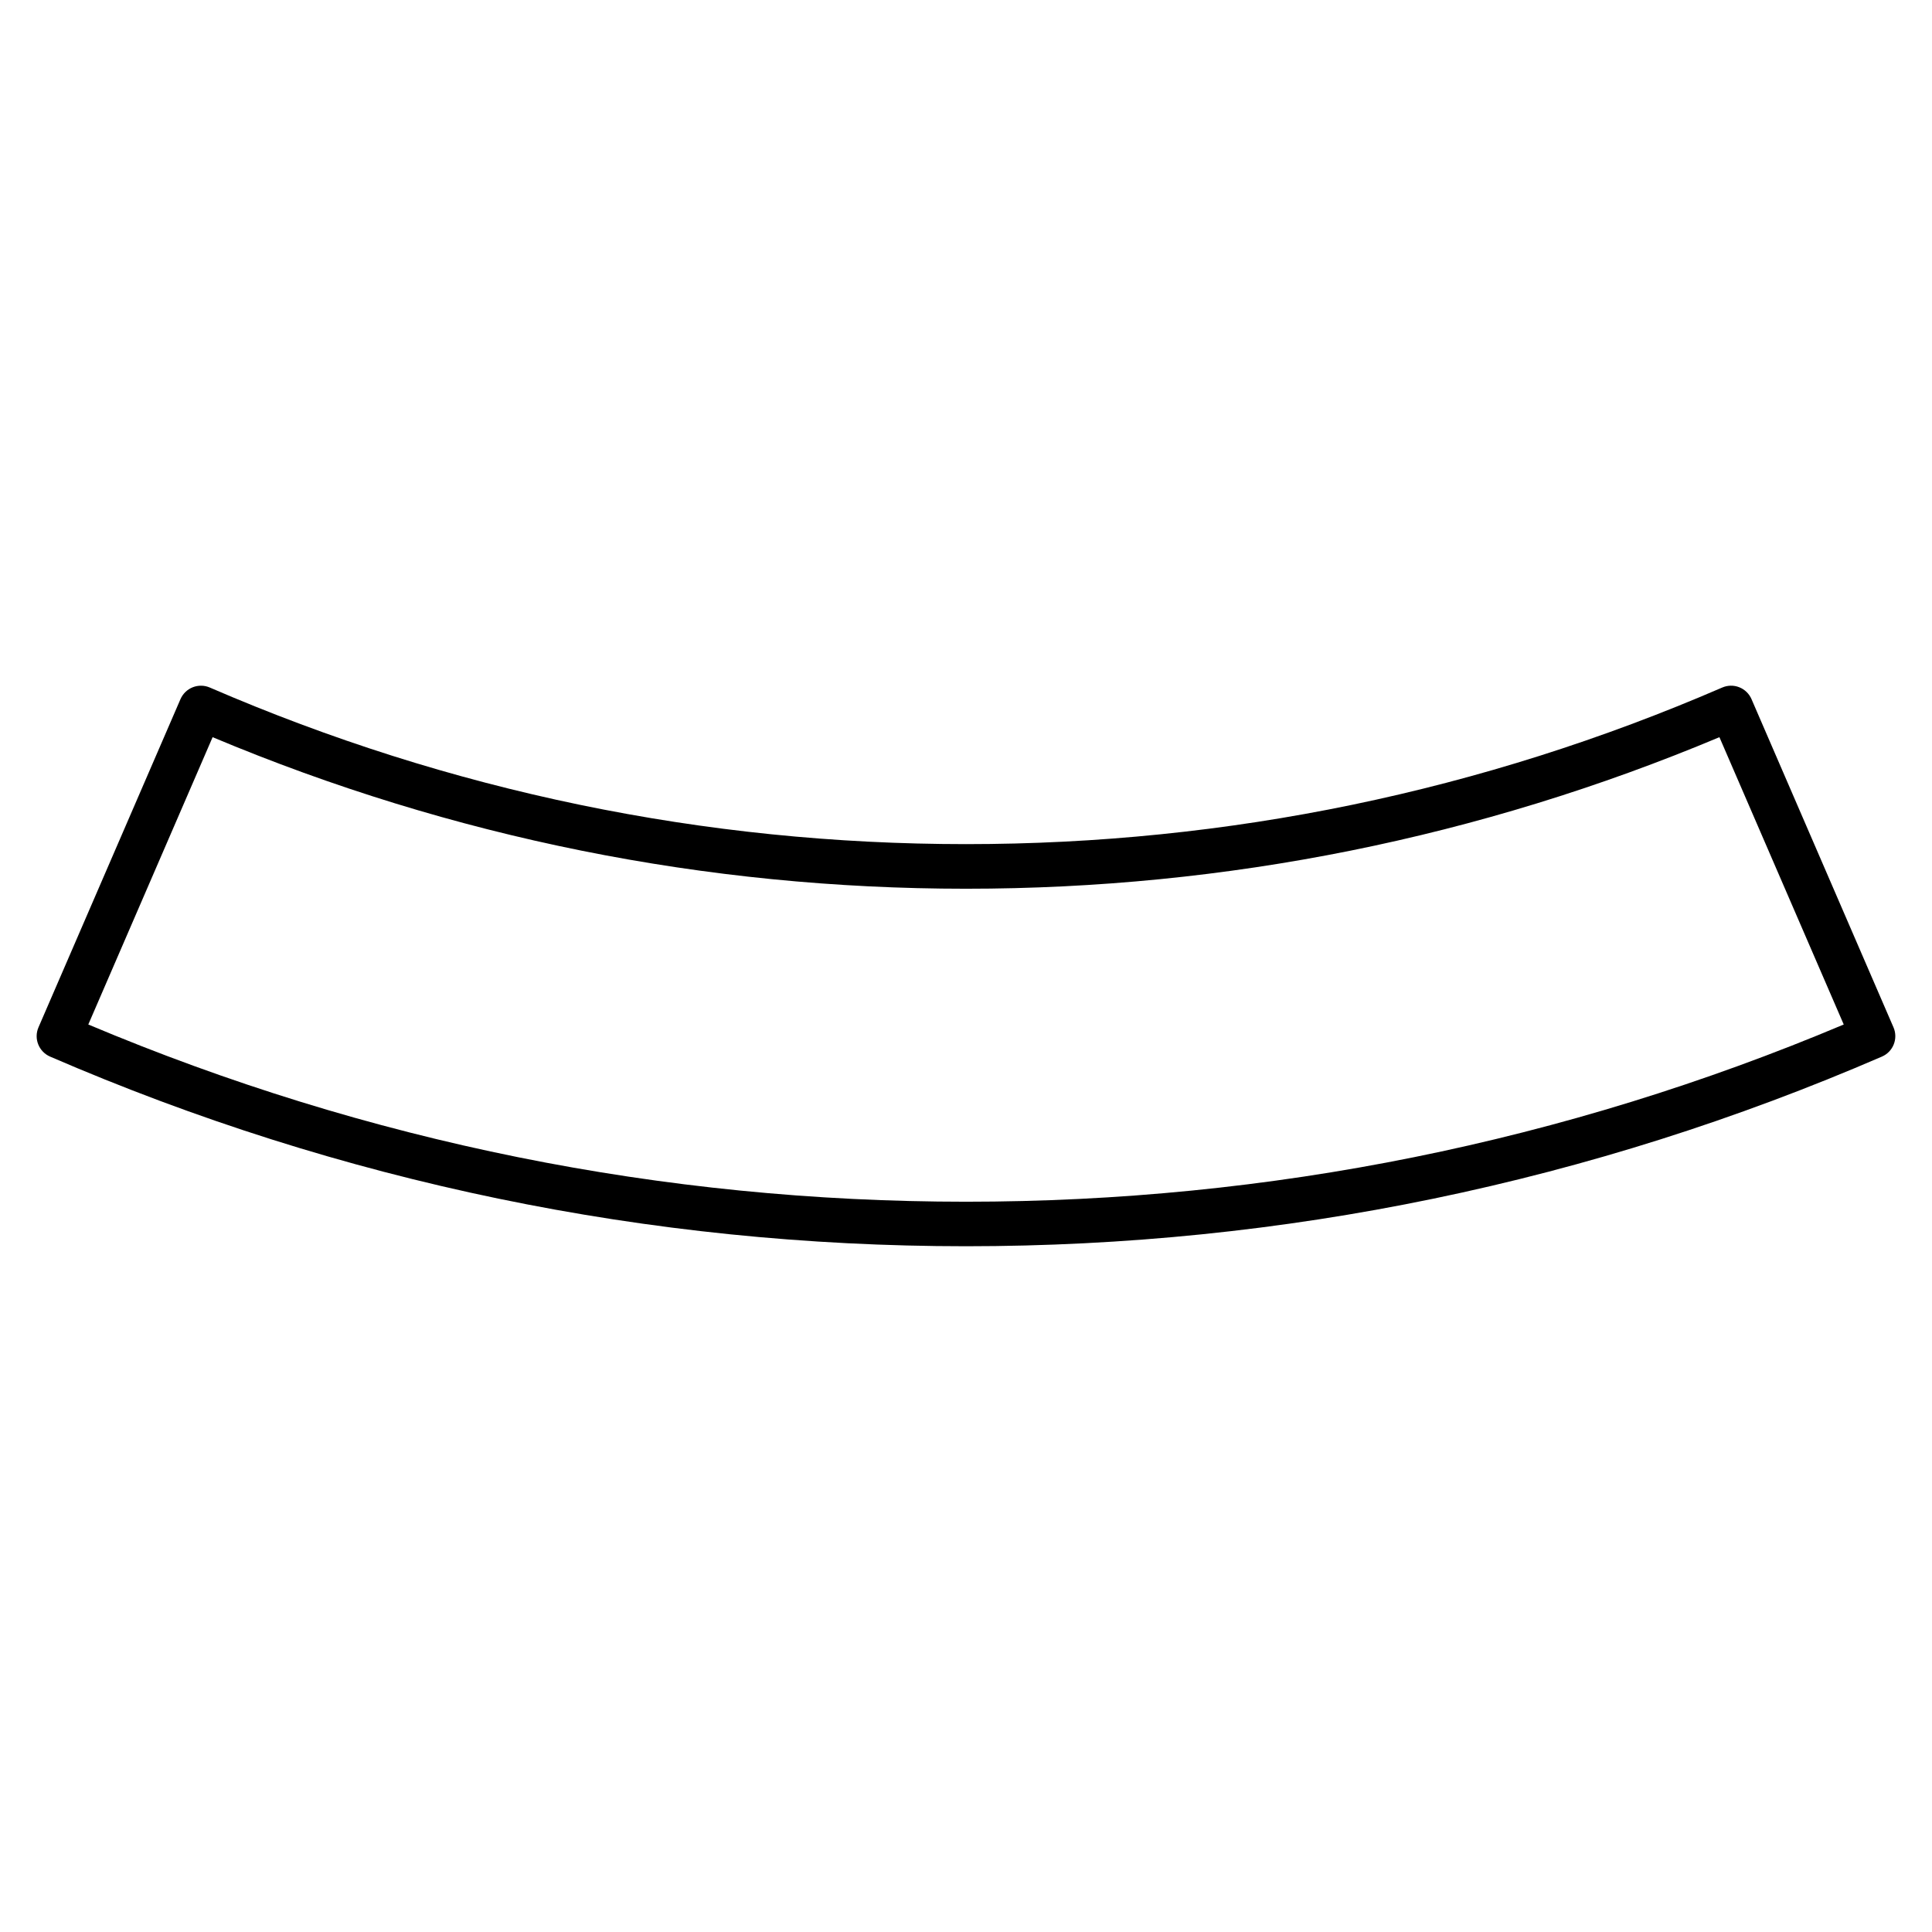 <?xml version="1.0" encoding="UTF-8"?>
<!-- Uploaded to: SVG Repo, www.svgrepo.com, Generator: SVG Repo Mixer Tools -->
<svg fill="#000000" width="800px" height="800px" version="1.1" viewBox="144 144 512 512" xmlns="http://www.w3.org/2000/svg">
 <path d="m645.79 416.25-37.621-86.969c-0.621-1.441-1.793-2.574-3.242-3.148-1.457-0.582-3.086-0.551-4.519 0.07-63.645 27.543-131.07 41.5-200.41 41.5s-136.77-13.965-200.4-41.5c-1.434-0.621-3.062-0.645-4.519-0.07s-2.621 1.707-3.25 3.141l-37.629 86.977c-1.301 2.992 0.086 6.465 3.078 7.762 77.074 33.348 158.74 50.254 242.72 50.254s165.64-16.902 242.72-50.254c2.988-1.289 4.367-4.762 3.074-7.762zm-245.79 46.219c-80.391 0-158.61-15.801-232.6-46.965l32.945-76.145c63.52 26.656 130.66 40.164 199.66 40.164 69 0 136.14-13.508 199.66-40.164l32.945 76.145c-73.988 31.164-152.21 46.965-232.6 46.965z"/>
</svg>